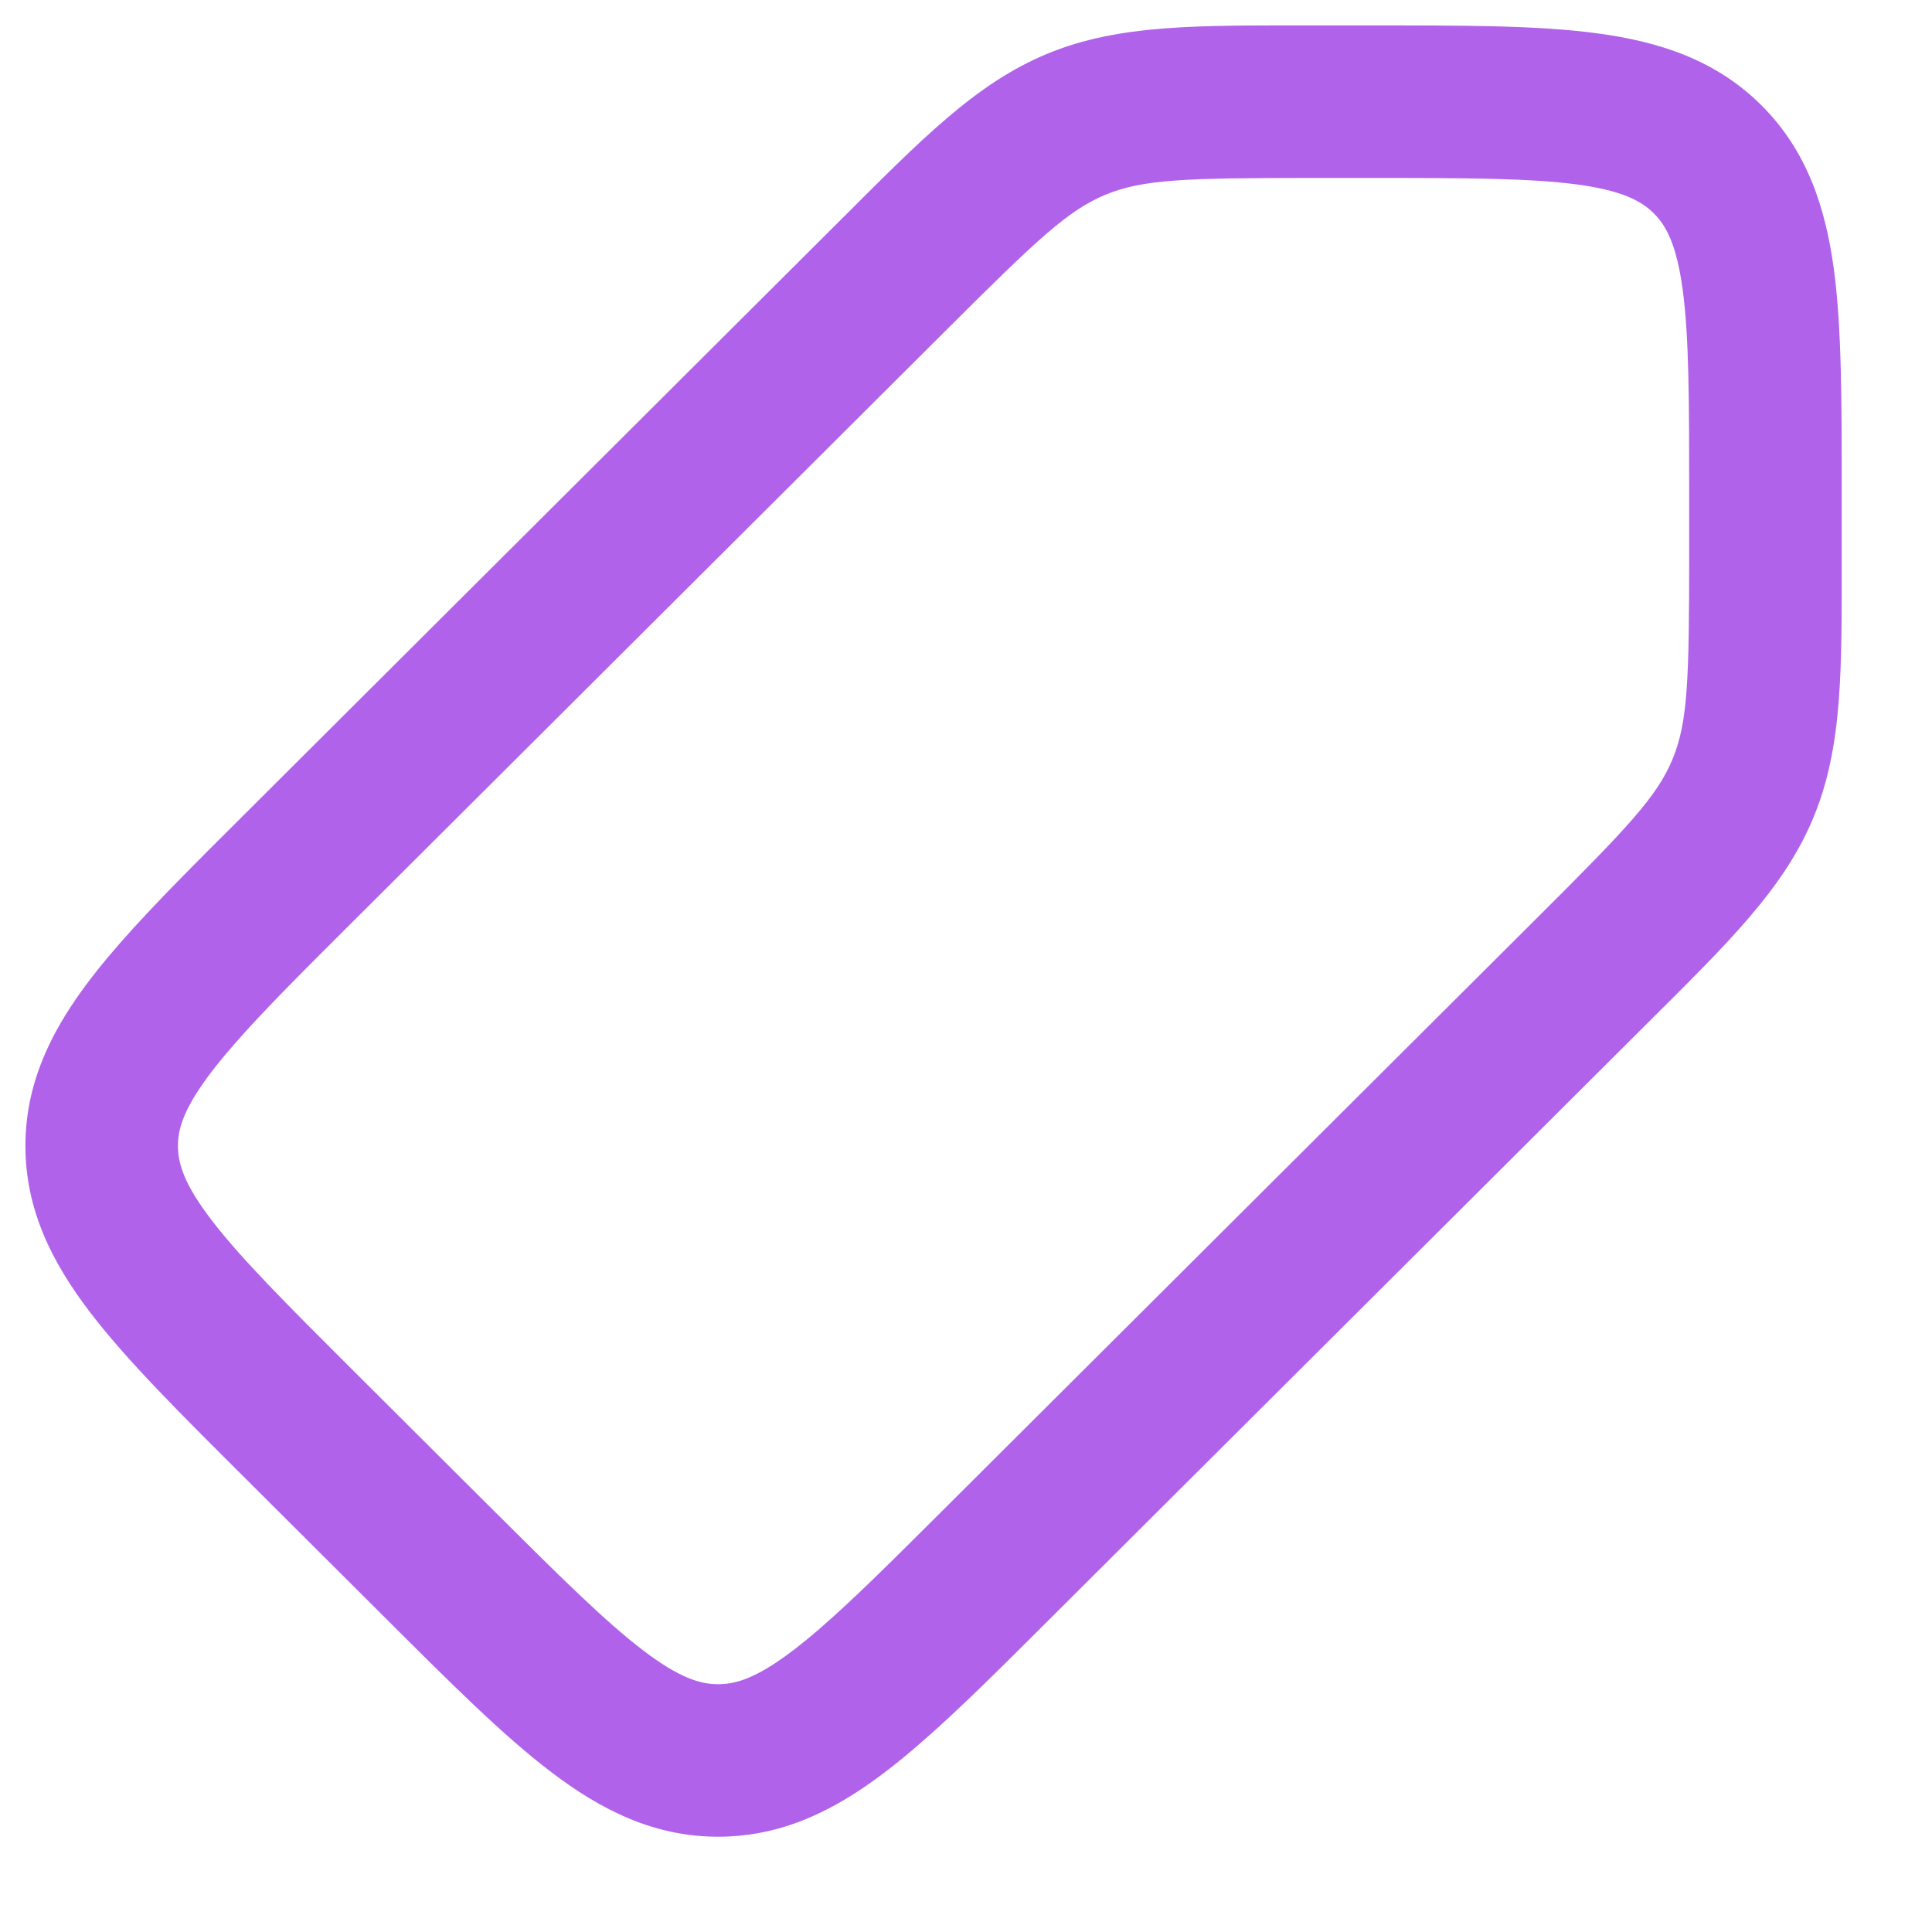 <?xml version="1.0" encoding="utf-8"?>
<svg xmlns="http://www.w3.org/2000/svg" fill="none" height="100%" overflow="visible" preserveAspectRatio="none" style="display: block;" viewBox="0 0 19 19" width="100%">
<path d="M2.942 14.008L3.472 13.477L3.472 13.477L2.942 14.008ZM2.942 8.531L2.413 8L2.413 8L2.942 8.531ZM9.809 15.377L9.279 14.846L9.279 14.846L9.809 15.377ZM4.316 15.377L3.786 15.908L3.786 15.908L4.316 15.377ZM7.062 17.313L7.062 18.063L7.062 17.313ZM15.656 9.548L16.185 10.079L15.656 9.548ZM8.789 2.701L9.319 3.233L9.319 3.233L8.789 2.701ZM7.581 17.219L7.84 17.923L7.84 17.923L7.581 17.219ZM1.112 10.707L1.808 10.987L1.112 10.707ZM15.656 9.548L15.126 9.017L9.279 14.846L9.809 15.377L10.338 15.908L16.185 10.079L15.656 9.548ZM4.316 15.377L4.845 14.846L3.472 13.477L2.942 14.008L2.413 14.539L3.786 15.908L4.316 15.377ZM2.942 8.531L3.472 9.062L9.319 3.233L8.789 2.701L8.26 2.17L2.413 8L2.942 8.531ZM12.909 1V1.75H13.478V1V0.25H12.909V1ZM17.362 4.873H16.612V5.44H17.362H18.112V4.873H17.362ZM13.478 1V1.75C14.415 1.75 15.042 1.752 15.509 1.814C15.956 1.874 16.142 1.977 16.264 2.098L16.794 1.567L17.323 1.036C16.876 0.59 16.32 0.41 15.709 0.328C15.118 0.248 14.372 0.25 13.478 0.25V1ZM17.362 4.873H18.112C18.112 3.981 18.114 3.237 18.035 2.648C17.952 2.037 17.77 1.482 17.323 1.036L16.794 1.567L16.264 2.098C16.386 2.219 16.488 2.405 16.548 2.848C16.611 3.314 16.612 3.939 16.612 4.873H17.362ZM2.942 14.008L3.472 13.477C2.809 12.816 2.367 12.373 2.081 11.999C1.808 11.643 1.75 11.44 1.75 11.269H1H0.25C0.25 11.901 0.515 12.421 0.89 12.911C1.251 13.383 1.78 13.908 2.413 14.539L2.942 14.008ZM4.316 15.377L3.786 15.908C4.418 16.539 4.945 17.066 5.419 17.426C5.91 17.8 6.431 18.063 7.062 18.063L7.062 17.313L7.062 16.563C6.889 16.563 6.684 16.504 6.327 16.232C5.952 15.947 5.508 15.506 4.845 14.846L4.316 15.377ZM15.656 9.548L16.185 10.079C16.984 9.283 17.541 8.746 17.833 8.042L17.141 7.755L16.448 7.467C16.297 7.831 16.012 8.134 15.126 9.017L15.656 9.548ZM17.362 5.44H16.612C16.612 6.689 16.599 7.103 16.448 7.467L17.141 7.755L17.833 8.042C18.126 7.338 18.112 6.566 18.112 5.44H17.362ZM8.789 2.701L9.319 3.233C10.204 2.35 10.508 2.065 10.874 1.914L10.588 1.221L10.301 0.528C9.596 0.819 9.058 1.374 8.26 2.17L8.789 2.701ZM12.909 1V0.25C11.779 0.25 11.006 0.237 10.301 0.528L10.588 1.221L10.874 1.914C11.24 1.763 11.657 1.75 12.909 1.75V1ZM9.809 15.377L9.279 14.846C8.768 15.356 8.383 15.739 8.053 16.024C7.721 16.311 7.497 16.45 7.322 16.515L7.581 17.219L7.84 17.923C8.268 17.765 8.654 17.487 9.033 17.159C9.414 16.831 9.841 16.404 10.338 15.908L9.809 15.377ZM7.581 17.219L7.322 16.515C7.23 16.549 7.147 16.563 7.062 16.563L7.062 17.313L7.062 18.063C7.333 18.063 7.591 18.015 7.84 17.923L7.581 17.219ZM2.942 8.531L2.413 8C1.927 8.484 1.508 8.901 1.183 9.272C0.859 9.642 0.581 10.017 0.416 10.428L1.112 10.707L1.808 10.987C1.879 10.811 2.025 10.587 2.311 10.261C2.595 9.936 2.973 9.559 3.472 9.062L2.942 8.531ZM1.112 10.707L0.416 10.428C0.308 10.696 0.25 10.974 0.25 11.269H1H1.75C1.75 11.179 1.766 11.09 1.808 10.987L1.112 10.707Z" fill="#B162EA" id="Vector"/>
</svg>